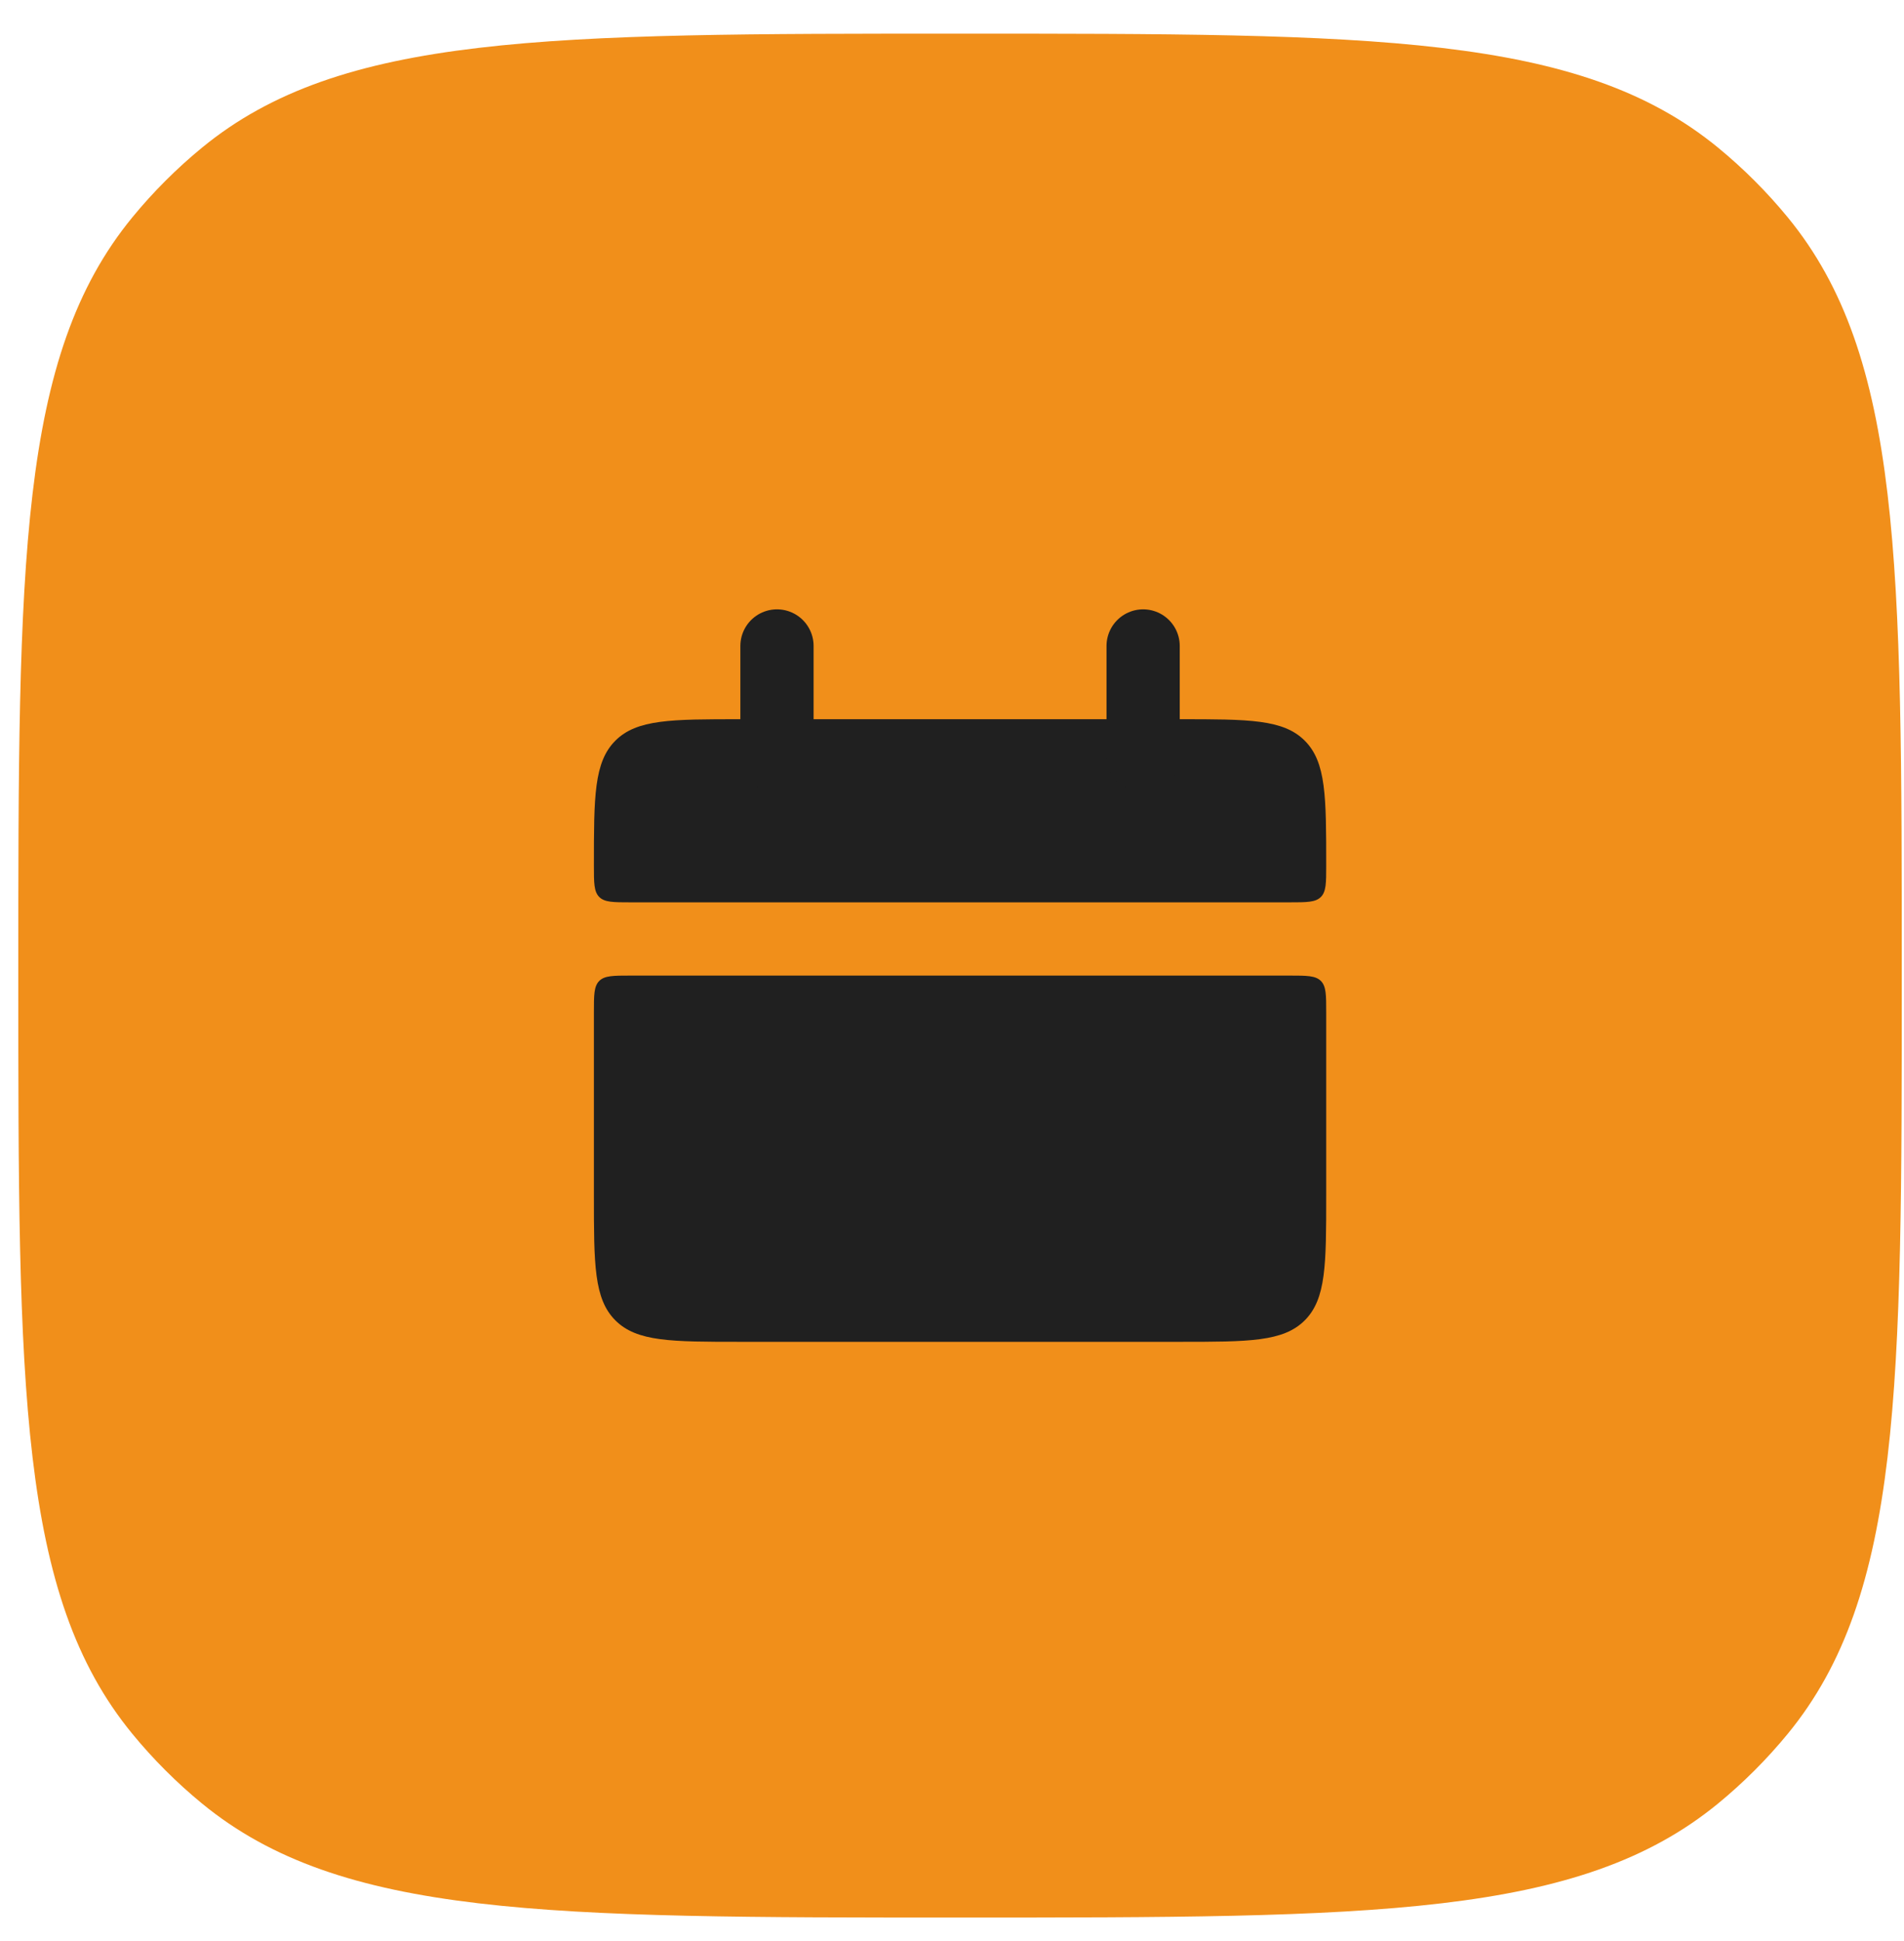 <svg xmlns="http://www.w3.org/2000/svg" width="52" height="53" viewBox="0 0 52 53" fill="none"><path d="M0.5 26.638C0.5 15.367 0.5 9.731 3.612 5.937C4.183 5.241 4.822 4.602 5.519 4.03C9.313 0.919 14.948 0.919 26.22 0.919C37.491 0.919 43.126 0.919 46.92 4.03C47.617 4.602 48.256 5.241 48.827 5.937C51.939 9.731 51.939 15.367 51.939 26.638C51.939 37.909 51.939 43.545 48.827 47.339C48.256 48.035 47.617 48.674 46.92 49.246C43.126 52.358 37.491 52.358 26.22 52.358C14.948 52.358 9.313 52.358 5.519 49.246C4.822 48.674 4.183 48.035 3.612 47.339C0.5 43.545 0.5 37.909 0.5 26.638Z" fill="#F18F1A"></path><path d="M16.22 23.638C16.22 21.752 16.22 20.81 16.806 20.224C17.392 19.638 18.334 19.638 20.22 19.638H32.22C34.106 19.638 35.048 19.638 35.634 20.224C36.22 20.81 36.22 21.752 36.22 23.638C36.22 24.109 36.22 24.345 36.074 24.492C35.927 24.638 35.69 24.638 35.22 24.638H17.22C16.749 24.638 16.513 24.638 16.366 24.492C16.22 24.345 16.22 24.108 16.22 23.638ZM16.22 32.638C16.22 34.524 16.22 35.466 16.806 36.052C17.392 36.638 18.334 36.638 20.22 36.638H32.22C34.106 36.638 35.048 36.638 35.634 36.052C36.22 35.466 36.22 34.524 36.22 32.638V27.638C36.22 27.167 36.22 26.931 36.074 26.784C35.927 26.638 35.69 26.638 35.22 26.638H17.22C16.749 26.638 16.513 26.638 16.366 26.784C16.22 26.931 16.22 27.168 16.22 27.638V32.638Z" fill="#202020"></path><path d="M21.22 17.638V20.638M31.22 17.638V20.638" stroke="#202020" stroke-width="2" stroke-linecap="round"></path></svg>